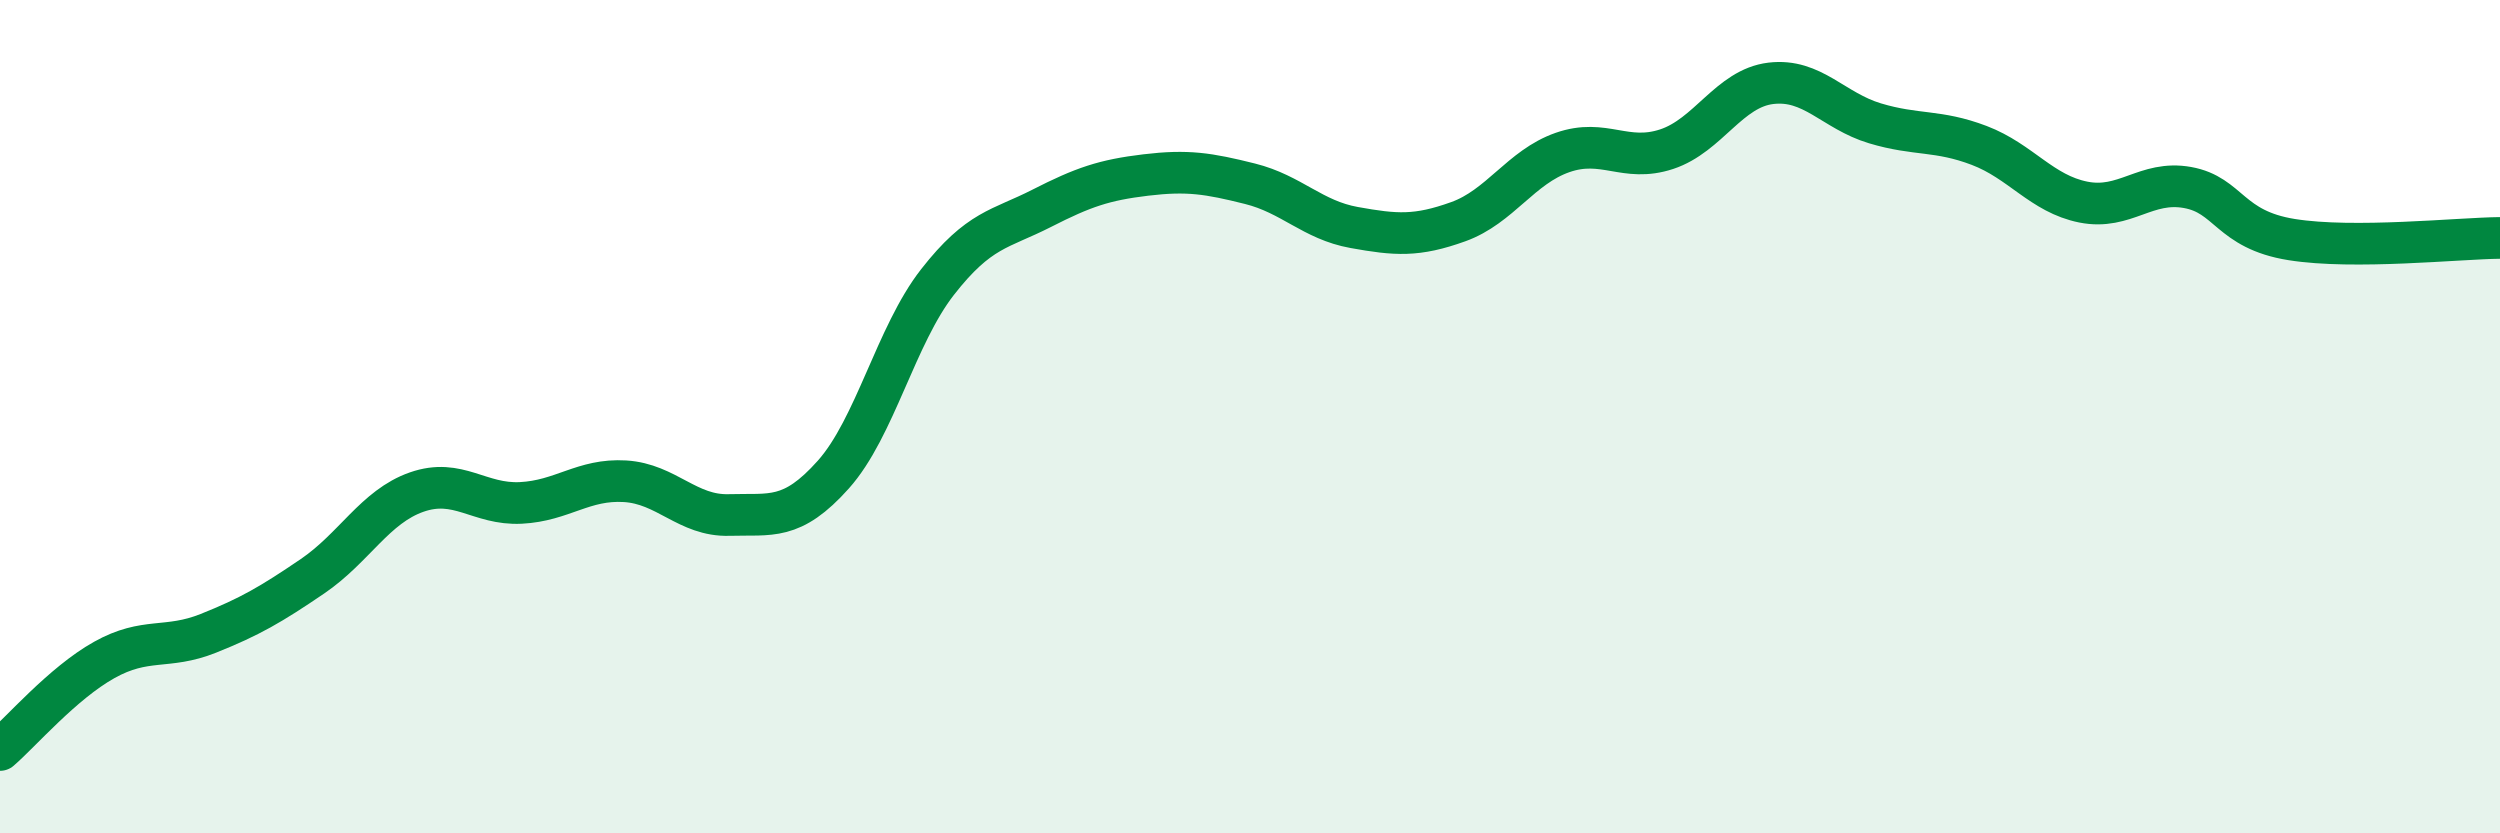 
    <svg width="60" height="20" viewBox="0 0 60 20" xmlns="http://www.w3.org/2000/svg">
      <path
        d="M 0,18 C 0.5,17.57 1.5,16.4 2.5,15.84 C 3.5,15.28 4,15.6 5,15.2 C 6,14.8 6.5,14.51 7.5,13.83 C 8.5,13.15 9,12.16 10,11.81 C 11,11.46 11.5,12.12 12.5,12.07 C 13.5,12.02 14,11.49 15,11.55 C 16,11.61 16.5,12.39 17.5,12.36 C 18.5,12.33 19,12.51 20,11.39 C 21,10.27 21.5,8.05 22.5,6.77 C 23.5,5.49 24,5.51 25,5 C 26,4.49 26.5,4.32 27.5,4.2 C 28.5,4.08 29,4.16 30,4.41 C 31,4.66 31.5,5.28 32.5,5.46 C 33.5,5.64 34,5.68 35,5.32 C 36,4.96 36.5,4.01 37.5,3.66 C 38.5,3.31 39,3.91 40,3.58 C 41,3.25 41.5,2.12 42.5,2 C 43.5,1.88 44,2.66 45,2.96 C 46,3.26 46.5,3.11 47.5,3.49 C 48.5,3.87 49,4.65 50,4.85 C 51,5.05 51.5,4.32 52.5,4.5 C 53.5,4.68 53.5,5.51 55,5.75 C 56.5,5.99 59,5.72 60,5.71L60 20L0 20Z"
        fill="#008740"
        opacity="0.1"
        stroke-linecap="round"
        stroke-linejoin="round"
      />
      <path
        d="M 0,18 C 0.5,17.57 1.5,16.4 2.5,15.84 C 3.5,15.28 4,15.6 5,15.2 C 6,14.8 6.5,14.51 7.5,13.83 C 8.5,13.15 9,12.16 10,11.81 C 11,11.46 11.5,12.12 12.5,12.07 C 13.5,12.02 14,11.49 15,11.55 C 16,11.61 16.5,12.39 17.5,12.36 C 18.5,12.33 19,12.51 20,11.39 C 21,10.27 21.5,8.05 22.5,6.77 C 23.5,5.49 24,5.51 25,5 C 26,4.49 26.5,4.32 27.5,4.2 C 28.5,4.08 29,4.16 30,4.41 C 31,4.66 31.5,5.28 32.5,5.46 C 33.5,5.64 34,5.68 35,5.32 C 36,4.96 36.5,4.01 37.5,3.66 C 38.5,3.31 39,3.91 40,3.58 C 41,3.25 41.5,2.12 42.5,2 C 43.5,1.88 44,2.66 45,2.96 C 46,3.26 46.5,3.11 47.5,3.49 C 48.5,3.87 49,4.65 50,4.85 C 51,5.05 51.5,4.32 52.5,4.5 C 53.5,4.68 53.5,5.51 55,5.75 C 56.5,5.99 59,5.72 60,5.71"
        stroke="#008740"
        stroke-width="1"
        fill="none"
        stroke-linecap="round"
        stroke-linejoin="round"
      />
    </svg>
  